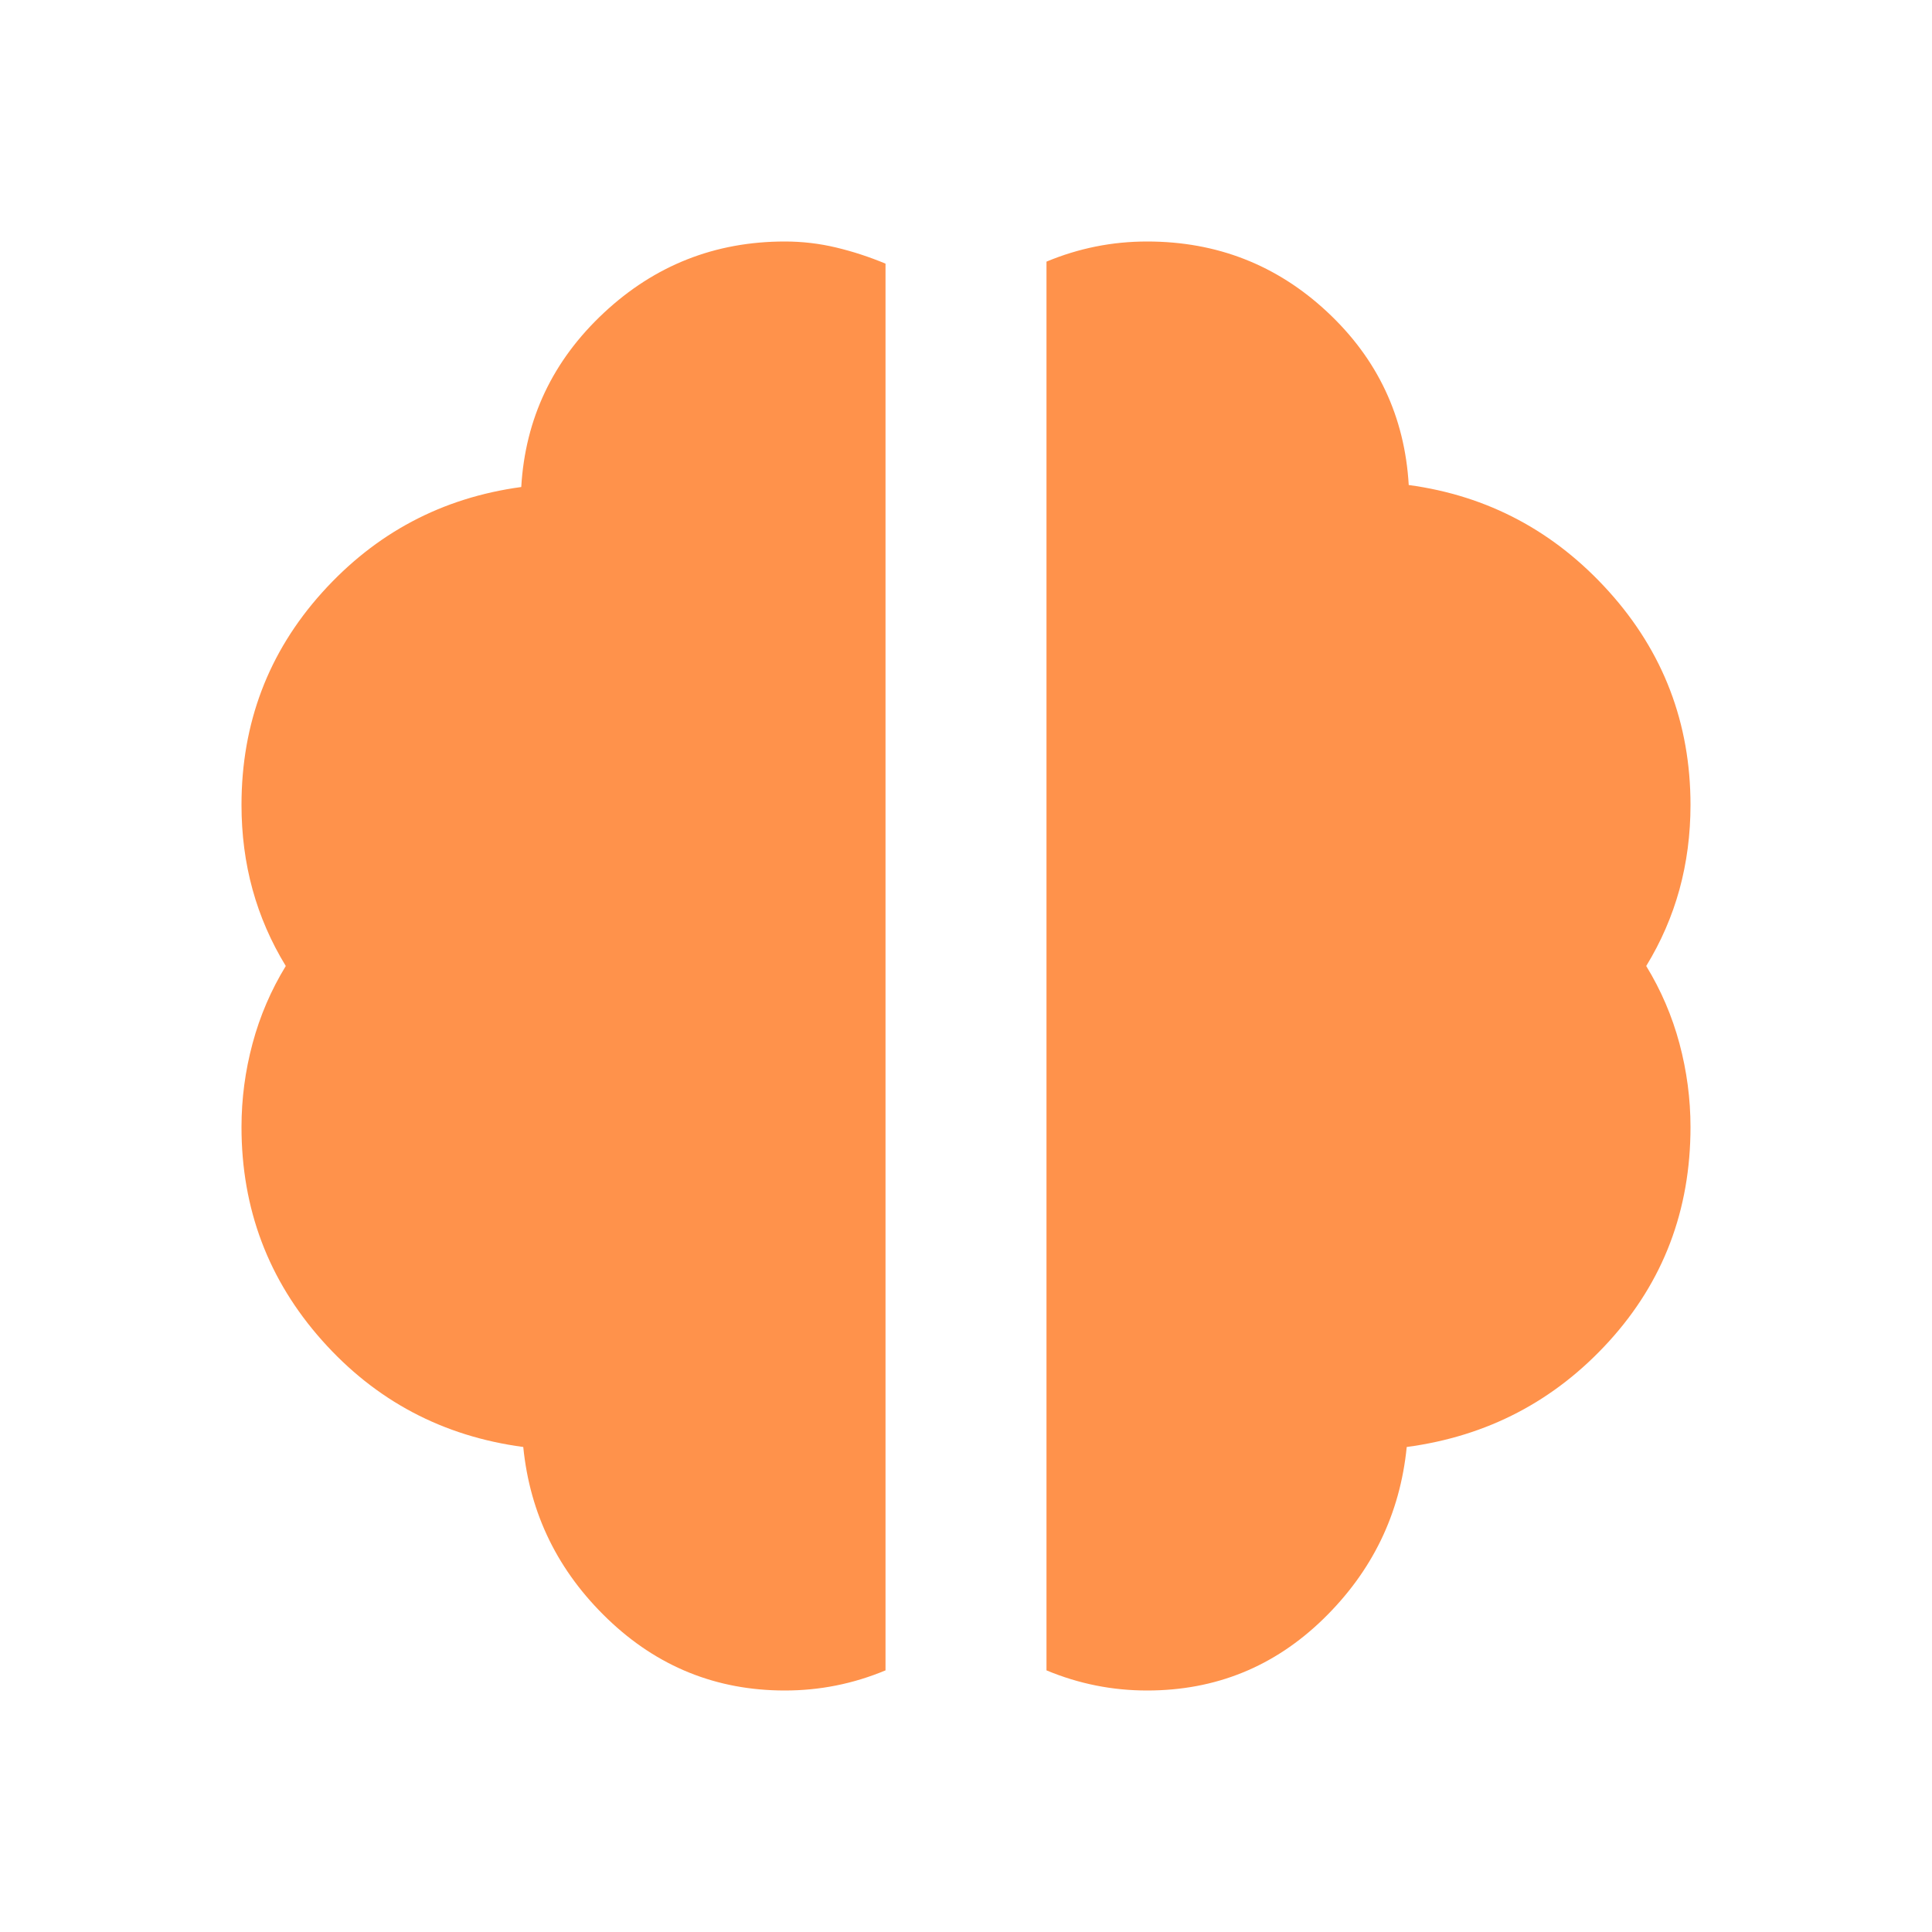 <svg width="50" height="50" viewBox="0 0 50 50" fill="none" xmlns="http://www.w3.org/2000/svg">
<path d="M29.688 43.75C29.236 43.75 28.793 43.707 28.359 43.62C27.925 43.533 27.5 43.403 27.083 43.229V6.771C27.5 6.597 27.925 6.467 28.359 6.38C28.793 6.293 29.236 6.25 29.688 6.25C31.493 6.25 33.047 6.858 34.349 8.073C35.651 9.288 36.354 10.781 36.458 12.552C38.507 12.83 40.234 13.75 41.641 15.312C43.047 16.875 43.75 18.715 43.75 20.833C43.75 21.597 43.654 22.326 43.464 23.021C43.273 23.715 42.986 24.375 42.604 25C42.986 25.625 43.273 26.293 43.464 27.005C43.654 27.717 43.75 28.438 43.75 29.167C43.75 31.319 43.047 33.168 41.641 34.714C40.234 36.259 38.49 37.17 36.406 37.448C36.233 39.184 35.512 40.668 34.245 41.901C32.977 43.134 31.458 43.75 29.688 43.75ZM20.312 43.75C18.542 43.75 17.014 43.134 15.729 41.901C14.444 40.668 13.715 39.184 13.542 37.448C11.458 37.17 9.722 36.25 8.333 34.688C6.944 33.125 6.25 31.285 6.25 29.167C6.25 28.438 6.345 27.717 6.536 27.005C6.727 26.293 7.014 25.625 7.396 25C7.014 24.375 6.727 23.715 6.536 23.021C6.345 22.326 6.25 21.597 6.25 20.833C6.25 18.715 6.944 16.884 8.333 15.338C9.722 13.793 11.441 12.882 13.49 12.604C13.594 10.833 14.306 9.332 15.625 8.099C16.944 6.866 18.507 6.25 20.312 6.25C20.764 6.25 21.207 6.302 21.641 6.406C22.075 6.51 22.5 6.649 22.917 6.823V43.229C22.5 43.403 22.075 43.533 21.641 43.62C21.207 43.707 20.764 43.75 20.312 43.75Z" fill="#FF924B"/>
</svg>
